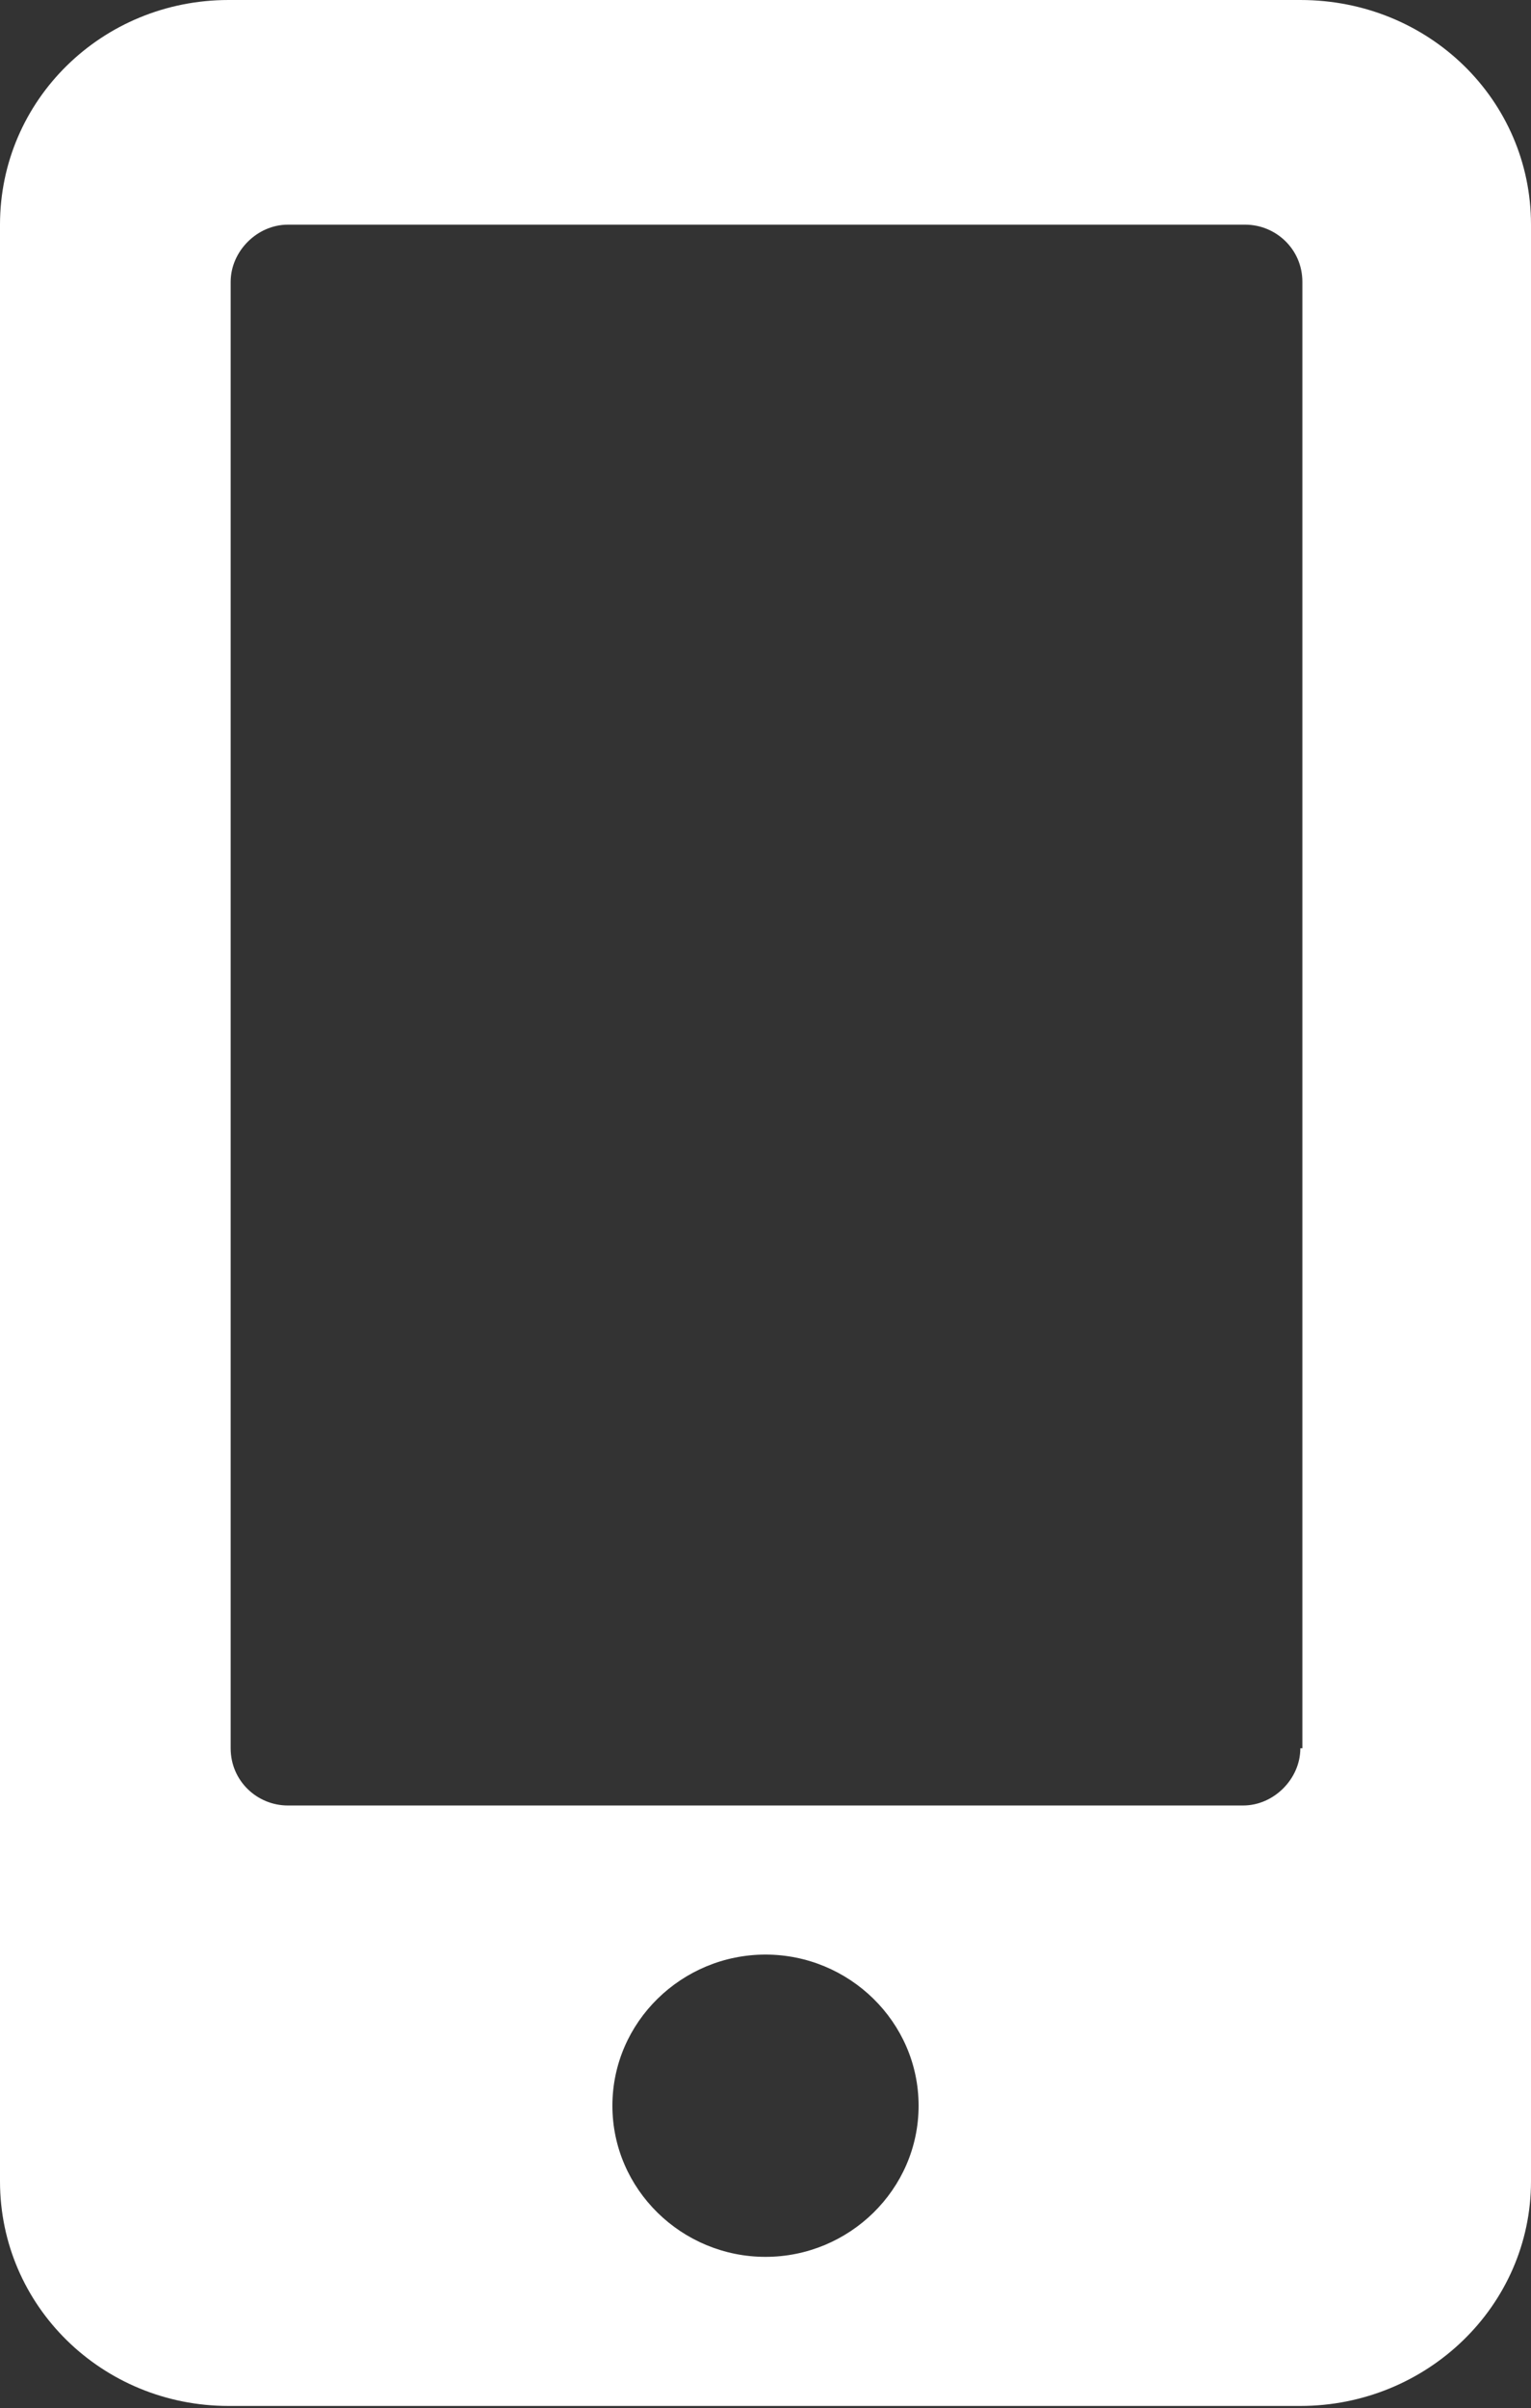 <?xml version="1.0" encoding="utf-8"?>
<!-- Generator: Adobe Illustrator 24.0.0, SVG Export Plug-In . SVG Version: 6.00 Build 0)  -->
<svg version="1.1" id="Layer_1" xmlns="http://www.w3.org/2000/svg" xmlns:xlink="http://www.w3.org/1999/xlink" x="0px" y="0px"
	 width="75px" height="117.9px" viewBox="0 0 75 117.9" style="enable-background:new 0 0 75 117.9;" xml:space="preserve">
<rect x="0" y="0" width="75" height="117.9" fill="#333333" stroke="none"/>
<style type="text/css">
	.st0{fill:#FFFFFF;}
</style>
<g>
	<g>
		<path class="st0" d="M63.7,85.6c0,1.5-1.3,2.8-2.8,2.8H14.1c-1.5,0-2.8-1.2-2.8-2.8V13.8c0-1.5,1.3-2.8,2.8-2.8h46.9
			c1.5,0,2.8,1.2,2.8,2.8V85.6z M37.5,110.5c-4.1,0-7.5-3.3-7.5-7.4s3.4-7.4,7.5-7.4c4.1,0,7.5,3.3,7.5,7.4S41.6,110.5,37.5,110.5
			 M63.7,0H11.2C5,0,0,4.9,0,11v95.8c0,6.1,5,11,11.2,11h52.5c6.2,0,11.3-4.9,11.3-11V11C75,4.9,70,0,63.7,0"/>
	</g>
</g>
</svg>
